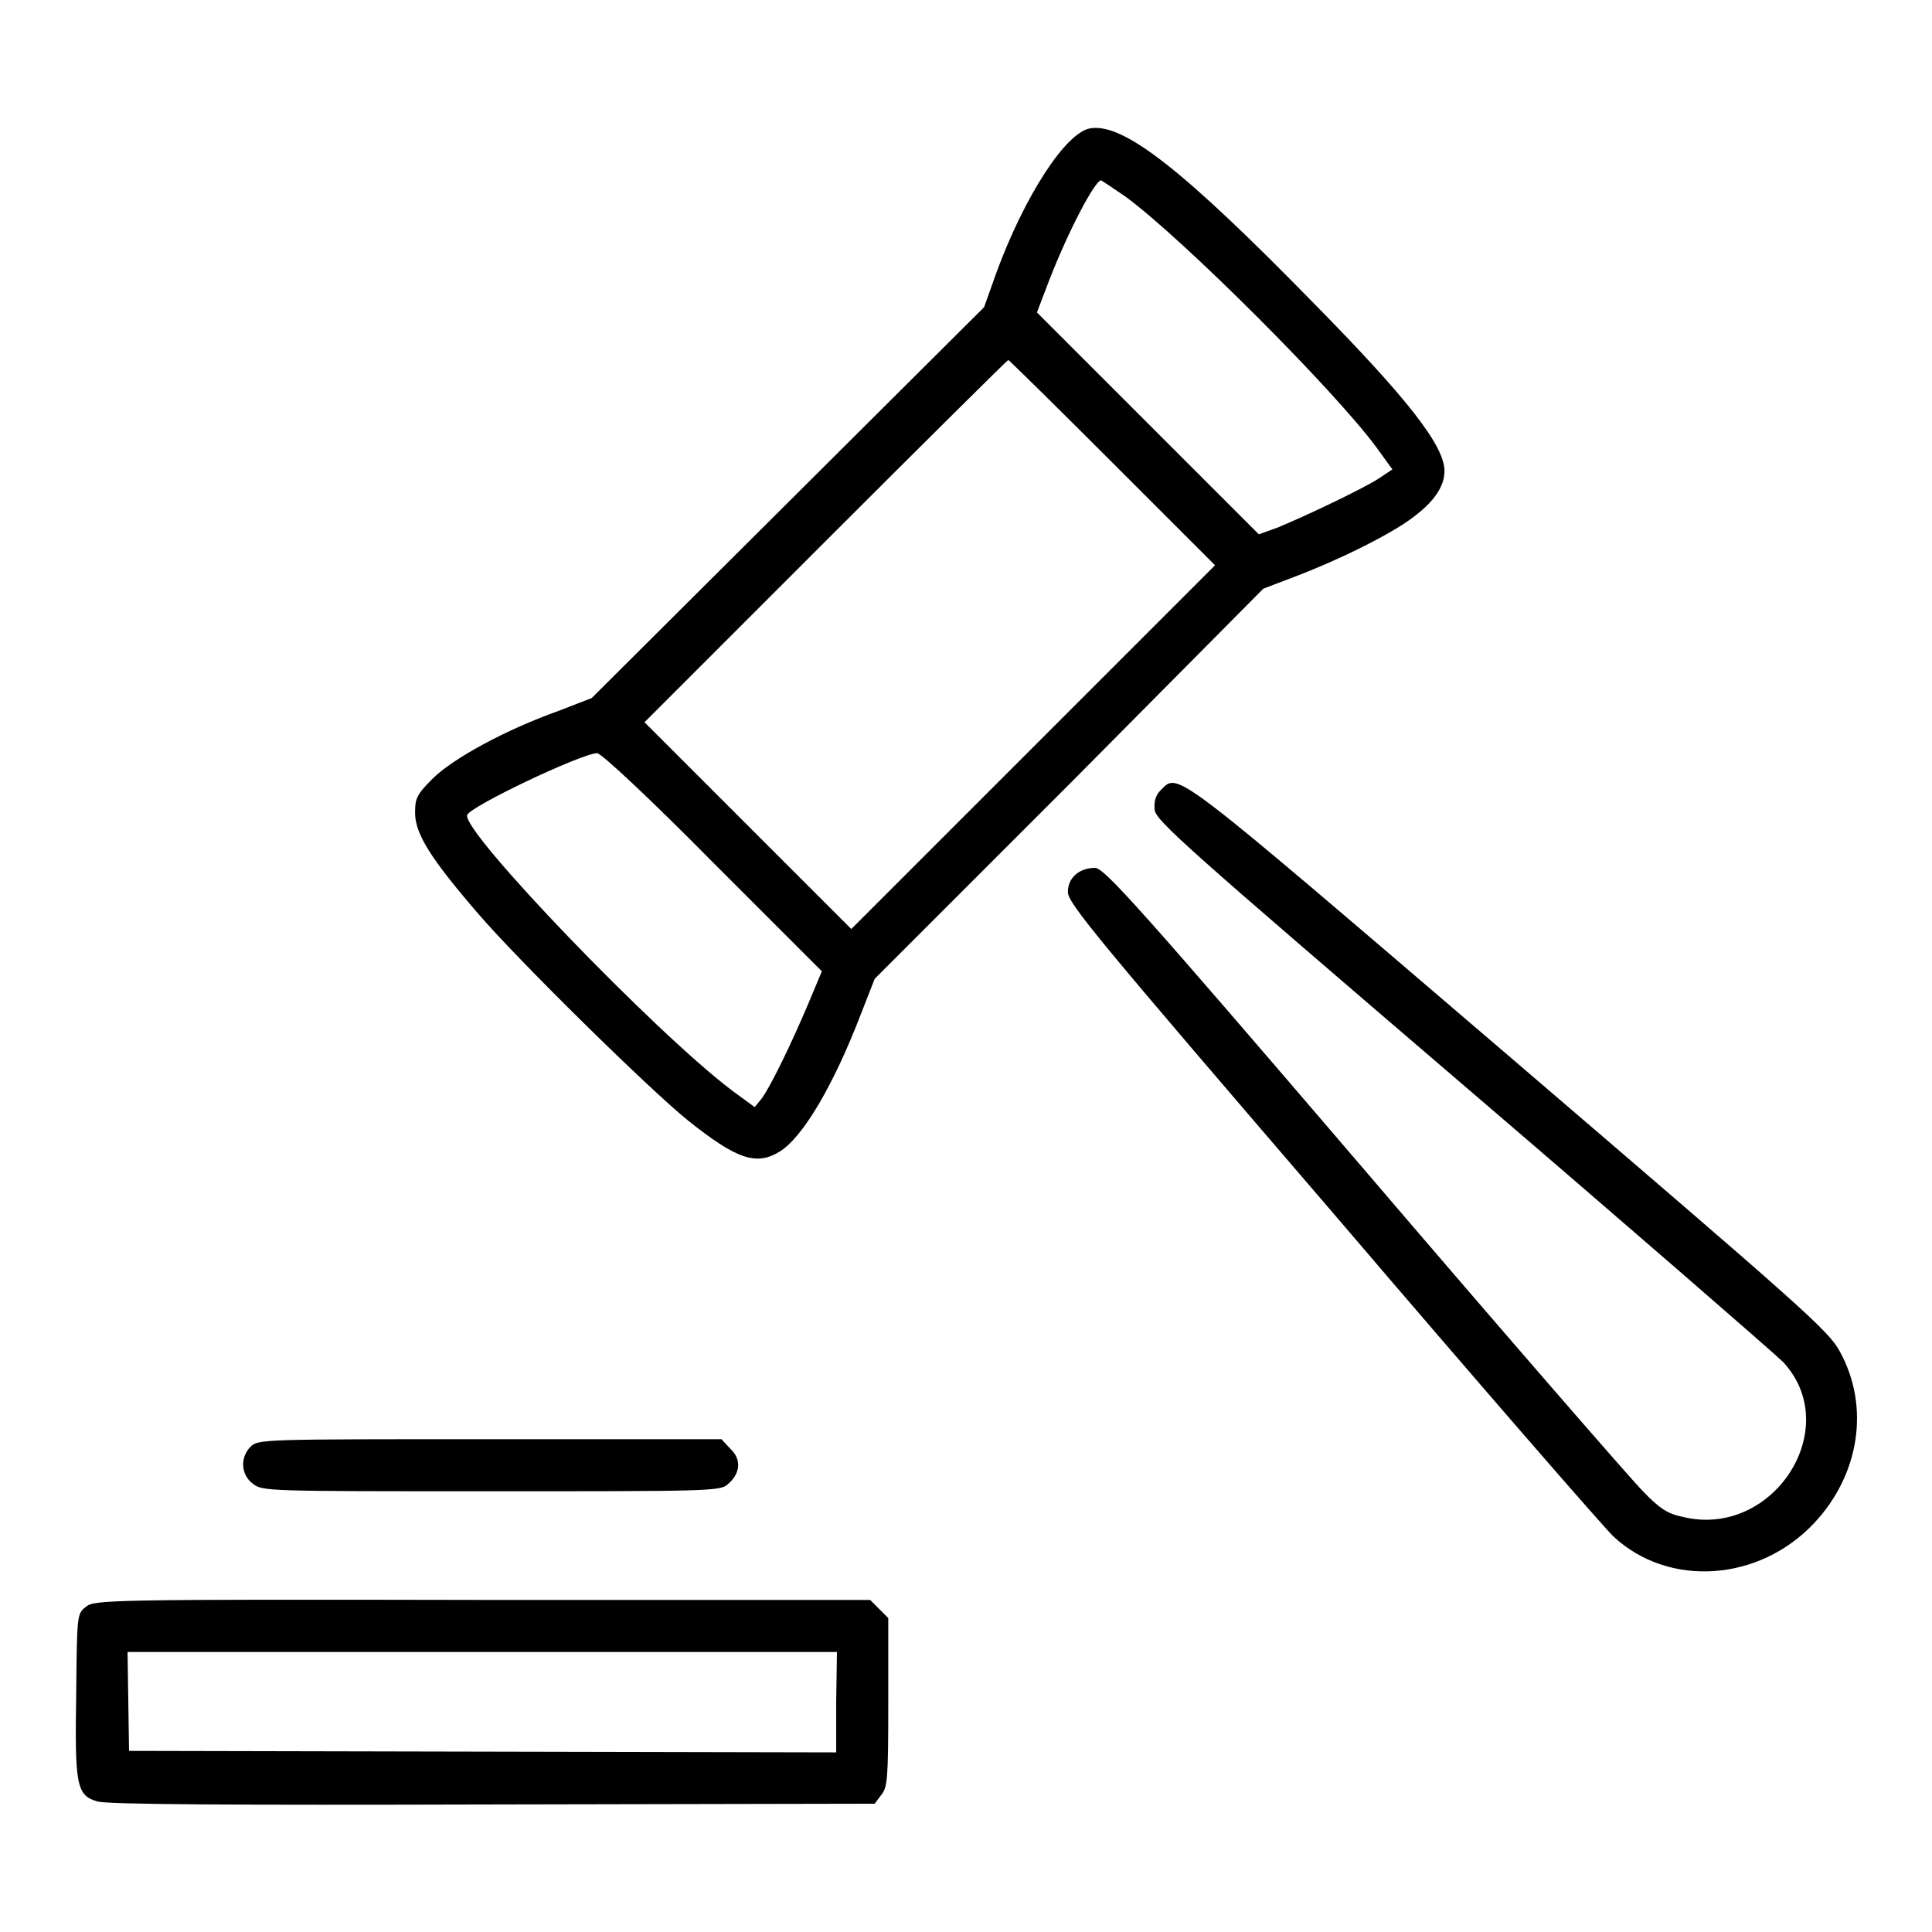 <?xml version="1.0" encoding="utf-8"?>
<!-- Svg Vector Icons : http://www.onlinewebfonts.com/icon -->
<!DOCTYPE svg PUBLIC "-//W3C//DTD SVG 1.1//EN" "http://www.w3.org/Graphics/SVG/1.1/DTD/svg11.dtd">
<svg version="1.1" xmlns="http://www.w3.org/2000/svg" xmlns:xlink="http://www.w3.org/1999/xlink" x="0px" y="0px" viewBox="0 0 256 256" enable-background="new 0 0 256 256" xml:space="preserve">
<g><g><g><path fill="#000000" d="M144.5,17c-3.3,0.5-8.8,9.1-12.5,19.2l-1.6,4.5l-26,25.9l-26,25.9L74,94.2c-7,2.5-14,6.3-16.7,9c-2.1,2.1-2.3,2.6-2.3,4.5c0,2.8,2.1,6.1,8.3,13.3c5.5,6.4,22.8,23.4,27.9,27.5c6.4,5.1,9,6,12.1,4.1c3.1-1.9,7.2-8.9,10.8-18.3l1.8-4.6l25.8-25.8L167.4,78l4.2-1.6c5.8-2.2,12.7-5.6,15.7-7.9c2.8-2.1,4.1-4.1,4.1-6.1c0-3.3-4.8-9.5-17.3-22.2C156.8,22.5,148.9,16.3,144.5,17z M149.2,26.1c7.7,5.7,27.6,25.6,33.2,33.2l2.1,2.9l-1.8,1.2c-2,1.3-9.3,4.8-13.4,6.5l-2.5,0.9l-14.7-14.7l-14.7-14.7l1.6-4.2c2.6-6.7,6.1-13.3,6.9-13.3C146.1,24,147.6,25,149.2,26.1z M147.4,61.3L161,74.9l-24.1,24.1l-24.1,24.1l-13.7-13.7L85.4,95.7l24-24c13.2-13.2,24.1-24,24.2-24C133.7,47.7,140,53.9,147.4,61.3z M94.4,114.2l14.5,14.5l-1.8,4.3c-2.2,5.2-5,11-6.2,12.6l-0.9,1.1l-3-2.2c-10.2-7.7-35.8-34.3-35.1-36.5c0.3-1.1,15-8.1,17.2-8.2C79.6,99.7,86.5,106.2,94.4,114.2z"/><path fill="#000000" d="M153.8,104.7c-0.7,0.7-0.9,1.5-0.8,2.6c0.1,1.4,4.3,5.1,40.7,36.3c22.3,19.1,41.5,35.8,42.6,36.9c8.1,8.8-1.4,23.4-13.3,20.5c-2-0.4-3.1-1.1-5.3-3.4c-1.5-1.5-18.2-20.7-37-42.7c-29.8-34.8-34.4-39.9-35.6-39.9c-2.1,0-3.6,1.3-3.6,3.2c0,1.5,4,6.3,35.2,42.6c19.3,22.6,36,41.8,37.1,42.8c7.3,6.8,19.3,6,26.6-1.8c6-6.4,7.4-15.4,3.4-22.7c-1.5-2.8-4.7-5.6-43.9-39.2C154.9,101.4,156.2,102.3,153.8,104.7z"/><path fill="#000000" d="M33.2,191.7c-1.4,1.4-1.3,3.7,0.3,4.9c1.3,1,1.7,1,31.6,1c28.1,0,30.4,0,31.3-0.9c1.7-1.4,1.9-3.3,0.4-4.7l-1.2-1.3H64.8C34.8,190.7,34.2,190.7,33.2,191.7z"/><path fill="#000000" d="M11.4,212.9c-1.2,0.9-1.2,1.1-1.3,11.3c-0.2,12.3,0,13.7,2.8,14.5c1.3,0.4,17.3,0.5,52.4,0.4l50.6-0.1l0.9-1.2c0.8-1,0.9-2.1,0.9-12.3v-11.1l-1.2-1.2l-1.2-1.2H64C14.1,211.9,12.5,212,11.4,212.9z M110.8,225.5v6.7L64,232.1L17.1,232l-0.1-6.6l-0.1-6.5h47h47L110.8,225.5L110.8,225.5z"/></g></g></g>
</svg>